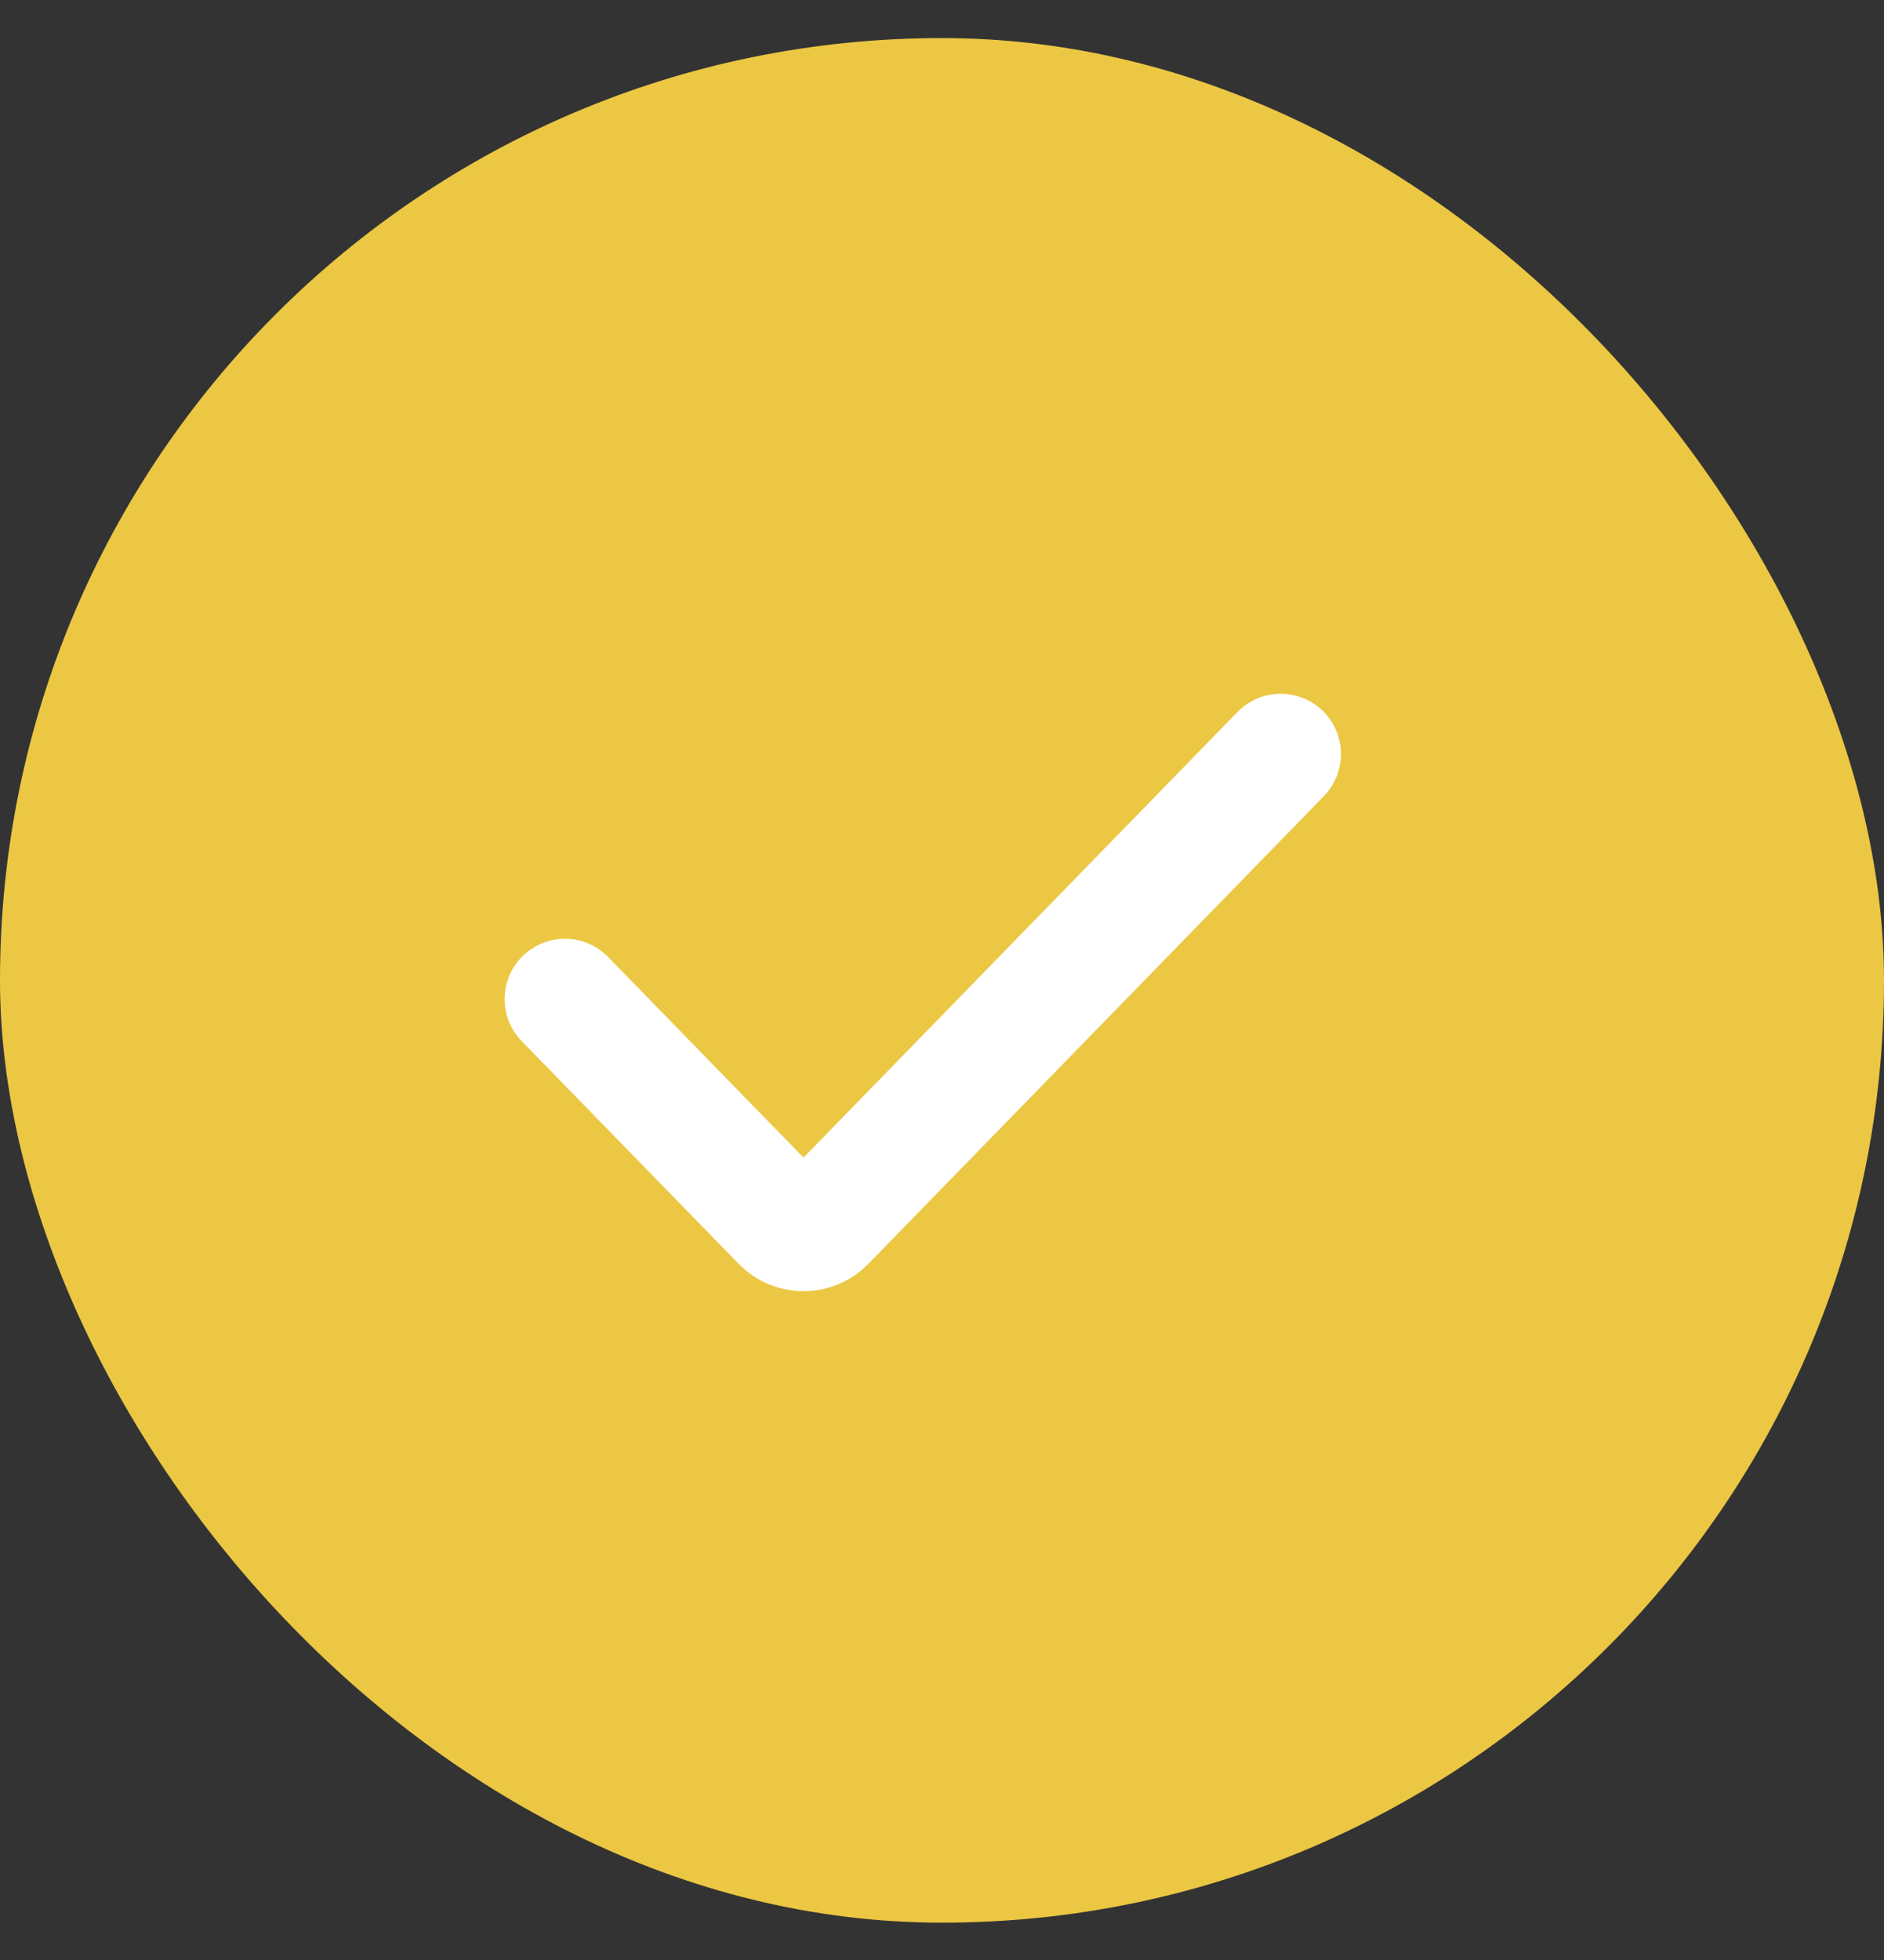 <?xml version="1.0" encoding="UTF-8"?>
<svg xmlns="http://www.w3.org/2000/svg" width="25" height="26" viewBox="0 0 25 26" fill="none">
  <rect x="0" y="0" width="25" height="26" fill="#333333" stroke="none"/>
  <rect y="0.505" width="25" height="25" rx="12.5" fill="#EBC743"></rect>
  <path d="M7.496 13.253L10.376 16.208C10.533 16.369 10.792 16.369 10.949 16.208L16.994 10.003" stroke="white" stroke-width="1.6" stroke-linecap="round"></path>
</svg>
